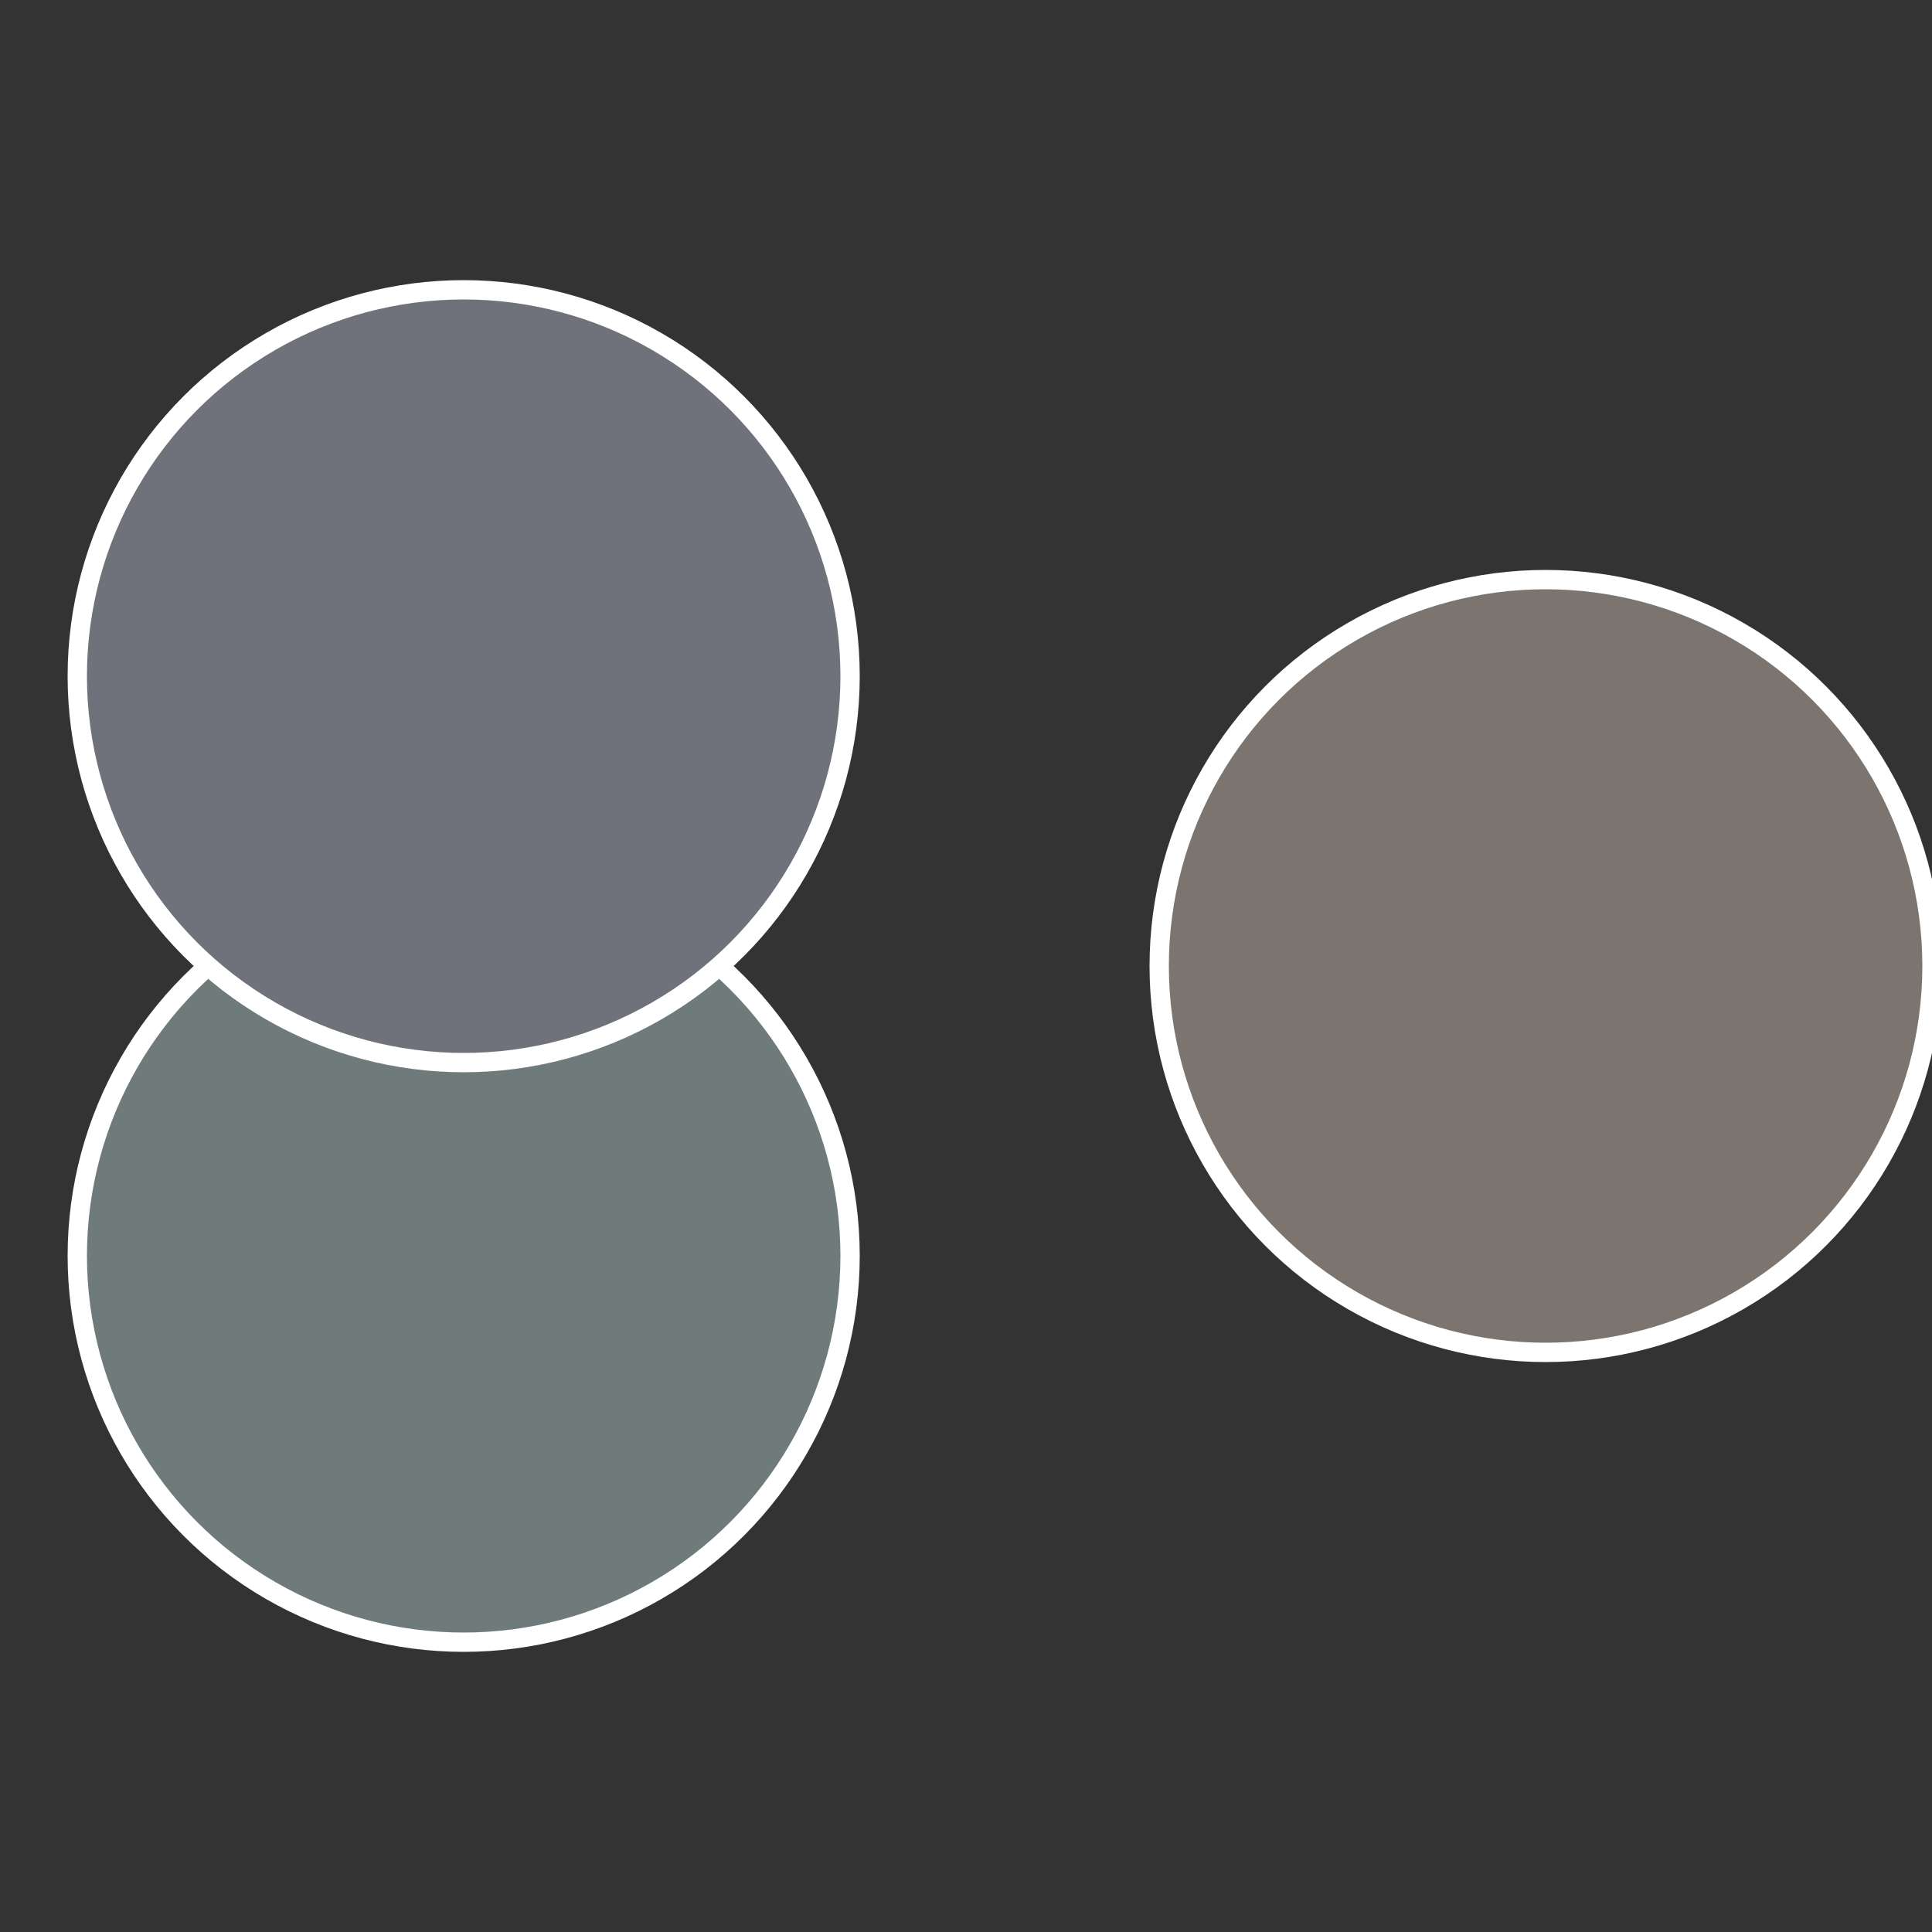 <?xml version="1.0" standalone="no"?>
<svg width="500" height="500" viewBox="-1 -1 2 2" xmlns="http://www.w3.org/2000/svg">
 
                <rect x="-1" y="-1" width="2" height="2" fill="#333333" stroke="none"/>
 
                <circle cx="0.6" cy="0" r="0.4" fill="#7b746f" stroke="#fff" stroke-width="1%" />
             
                <circle cx="-0.52" cy="0.3" r="0.4" fill="#6f7b7a" stroke="#fff" stroke-width="1%" />
             
                <circle cx="-0.52" cy="-0.3" r="0.4" fill="#6f717b" stroke="#fff" stroke-width="1%" />
            </svg>
